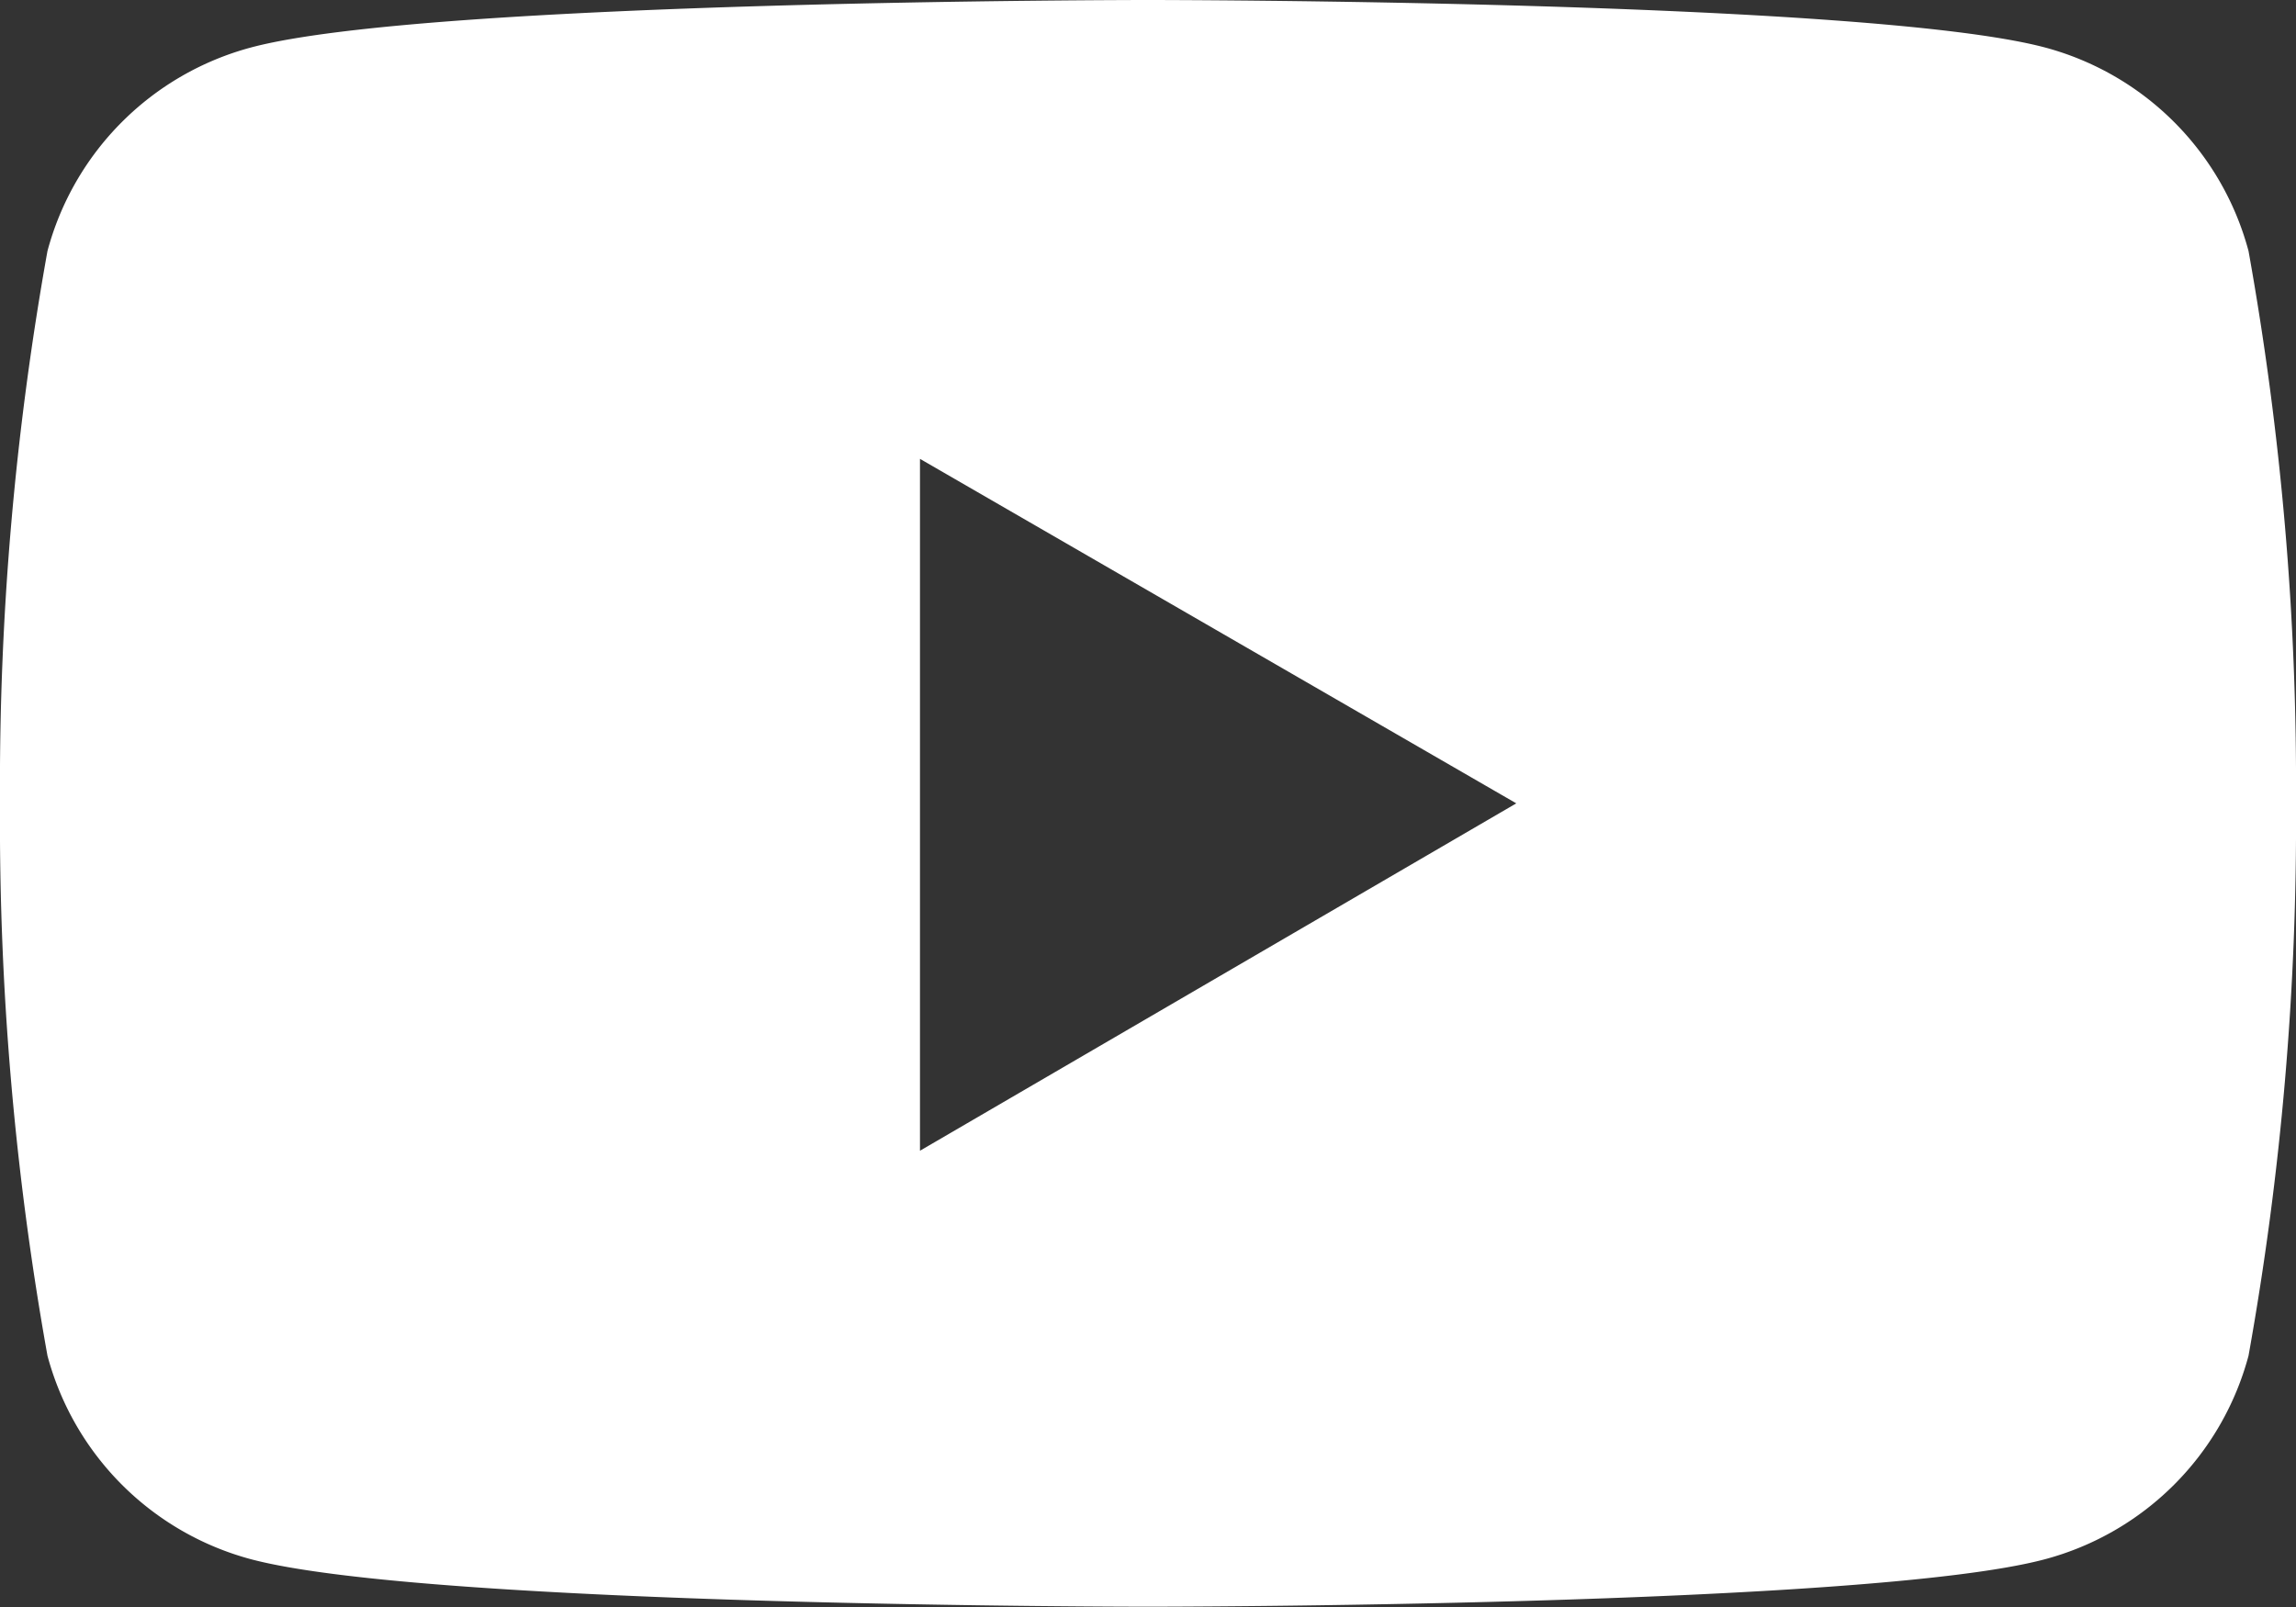 <svg xmlns="http://www.w3.org/2000/svg" xmlns:xlink="http://www.w3.org/1999/xlink" viewBox="0 0 31.92 22.35"><rect x="0" y="0" width="31.92" height="22.35" fill="#333333" stroke="none"/><defs><style>.cls-1{fill:none;}.cls-2{clip-path:url(#clip-path);}.cls-3{fill:#fff;}</style><clipPath id="clip-path" transform="translate(-1.21 -6)"><rect class="cls-1" width="34.34" height="34.34"/></clipPath></defs><g id="レイヤー_2" data-name="レイヤー 2"><g id="top"><g class="cls-2"><path class="cls-3" d="M32.47,9.49a4,4,0,0,0-2.83-2.83C27.15,6,17.17,6,17.17,6s-10,0-12.47.66A4,4,0,0,0,1.87,9.49a42,42,0,0,0-.66,7.68,42,42,0,0,0,.66,7.68A4,4,0,0,0,4.7,27.68c2.49.66,12.47.66,12.47.66s10,0,12.47-.66a4,4,0,0,0,2.83-2.83,42,42,0,0,0,.66-7.68,42,42,0,0,0-.66-7.68M14,22V12.38l8.29,4.79Z" transform="translate(-1.21 -6)"/></g></g></g></svg>
